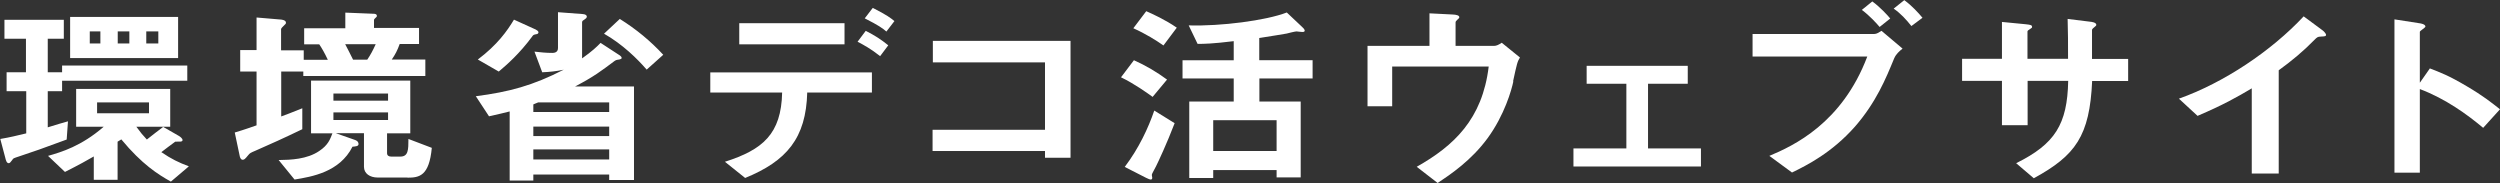 <?xml version="1.0" encoding="UTF-8"?>
<svg id="_レイヤー_2" data-name="レイヤー 2" xmlns="http://www.w3.org/2000/svg" viewBox="0 0 174.33 12.76">
  <rect x="0" y="0" width="174.33" height="12.76" fill="#333333" stroke="none"/>
  <defs>
    <style>
      .cls-1 {
        fill: #fff;
        stroke-width: 0px;
      }
    </style>
  </defs>
  <g id="_文字" data-name="文字">
    <g>
      <path class="cls-1" d="M4.33,5.63v.73h-1v2.52c.75-.23.84-.26,1.41-.42l-.09,1.27c-1.58.59-2.42.88-3.36,1.19-.33.11-.38.12-.43.23-.12.15-.17.23-.25.23-.15,0-.2-.2-.25-.41l-.34-1.28c.76-.13,1.09-.22,1.81-.39v-2.94H.46v-1.32h1.35v-2.34H.31v-1.32h4.14v1.32h-1.12v2.34h1v-.47h8.73v1.06H4.33ZM11.91,12.66c-.88-.49-2.01-1.2-3.45-2.94l-.26.16v2.66h-1.66v-1.63c-.41.24-1.02.58-2.01,1.08l-1.18-1.12c.94-.27,2.31-.67,3.88-2.03h-1.92v-2.64h6.56v2.64h-2.36c.3.41.43.57.73.89.48-.38.78-.61,1.14-.88l1.08.62c.09.05.27.18.27.3,0,.16-.31.09-.51.11-.27.19-.73.55-.97.73.72.49,1.21.72,1.92.99l-1.26,1.07ZM4.89,4.05V1.18h7.53v2.87h-7.53ZM7,2.19h-.74v.84h.74v-.84ZM10.39,7.14h-3.62v.76h3.62v-.76ZM9.02,2.19h-.81v.84h.81v-.84ZM11.04,2.19h-.84v.84h.84v-.84Z"/>
      <path class="cls-1" d="M21.15,5.3v-.31h-1.54v3.13c.38-.14.63-.23,1.47-.57v1.46c-1.39.67-2.16,1.01-3.27,1.5-.35.15-.38.16-.51.32-.22.27-.27.31-.38.31-.13,0-.18-.16-.2-.24l-.35-1.66c.68-.2,1.11-.36,1.52-.5v-3.75h-1.14v-1.5h1.14V1.22l1.65.14c.07,0,.4.03.4.22,0,.07-.04.12-.09.15-.12.12-.25.24-.25.3v1.48h1.58v.66h1.68c-.2-.43-.43-.84-.6-1.08h-1.05v-1.12h2.87V.88l1.98.08c.06,0,.22.01.22.15,0,.05-.03.09-.12.16-.08.08-.08.09-.08.13v.55h3.14v1.12h-1.35c-.16.45-.31.73-.55,1.08h2.34v1.15h-8.5ZM28.41,12.38h-2.07c-.55,0-.96-.28-.96-.75v-2.34h-1.96l1.31.46c.27.09.27.24.27.3,0,.15-.2.16-.42.18-.9,1.78-2.84,2.09-4.04,2.29l-1.11-1.36c.84-.01,1.98-.05,2.83-.63.63-.42.76-.82.92-1.23h-1.49v-3.68h6.92v3.68h-1.62v1.38c0,.16.11.24.29.24h.63c.56,0,.57-.46.57-1.23l1.63.62c-.18,1.96-.87,2.08-1.69,2.08ZM27.06,6.52h-3.81v.5h3.81v-.5ZM27.06,7.84h-3.81v.53h3.81v-.53ZM24.07,3.08c.09.15.46.91.55,1.08h.99c.23-.34.39-.64.59-1.08h-2.13Z"/>
      <path class="cls-1" d="M42.48,12.55v-.38h-5.29v.42h-1.65v-4.82c-.36.09-.75.19-1.44.34l-.92-1.4c2.32-.3,3.97-.74,6.13-1.85-.51.11-1,.16-1.5.18l-.54-1.44c.41.05.83.09,1.25.09.36,0,.39-.23.39-.35V.85l1.72.13c.17.01.29.07.29.18,0,.09-.09.15-.15.19-.11.07-.18.11-.18.2v2.52c.71-.5,1.04-.82,1.29-1.08l1.35.88c.06.04.12.11.12.17,0,.08-.12.09-.17.11-.21.03-.23.03-.39.15-.83.62-1.35,1.03-2.69,1.73h4.11v6.52h-1.74ZM37.42,2.38c-.2.04-.23.04-.32.18-.88,1.19-1.74,1.94-2.32,2.43l-1.46-.84c1.37-1.03,2.05-2,2.52-2.78l1.52.69c.06.03.19.11.19.19,0,.09-.09.13-.13.13ZM42.48,7.14h-4.95c-.07.04-.3.11-.34.14v.53h5.29v-.66ZM42.48,8.83h-5.29v.66h5.29v-.66ZM42.48,10.42h-5.29v.7h5.29v-.7ZM45.09,4.85c-.63-.73-1.68-1.77-2.97-2.5l1.1-1.03c1.15.72,2.13,1.53,3.03,2.5l-1.15,1.03Z"/>
      <path class="cls-1" d="M56.29,6.44c-.08,3.2-1.44,4.79-4.33,5.97l-1.41-1.13c2.64-.84,3.93-1.94,3.99-4.83h-5.01v-1.4h11.27v1.4h-4.5ZM51.55,3.09v-1.47h7.34v1.47h-7.34ZM61.38,3.92c-.67-.53-1.18-.8-1.58-1.01l.57-.76c.66.34,1.05.59,1.57,1.01l-.57.76ZM61.81,2.2c-.25-.22-.54-.43-1.51-.92l.56-.73c.99.5,1.27.72,1.51.92l-.56.73Z"/>
      <path class="cls-1" d="M72.87,11v-.47h-7.84v-1.48h7.84v-4.7h-7.82v-1.5h9.6v8.15h-1.79Z"/>
      <path class="cls-1" d="M80.38,6.76c-.36-.26-1.26-.91-2.21-1.37l.9-1.19c.81.36,1.59.82,2.31,1.35l-1,1.2ZM80.61,11.6c-.27.5-.29.54-.29.61,0,.03.03.16.03.19,0,.11-.08.12-.1.12-.06,0-.2-.05-.33-.12l-1.49-.76c.99-1.31,1.64-2.71,2.06-3.93l1.42.88c-.54,1.41-1.14,2.69-1.3,3.01ZM81.13,3.17c-.5-.35-1.23-.81-2.1-1.2l.9-1.19c.43.19,1.32.59,2.13,1.15l-.93,1.24ZM87.82,5.47v1.61h2.88v5.29h-1.68v-.51h-4.42v.55h-1.67v-5.33h3.1v-1.61h-3.57v-1.27h3.57v-1.33c-1.47.18-2.05.19-2.52.19l-.62-1.29c2.22.07,5.4-.34,6.84-.9l1.05.99c.06.05.2.18.2.28,0,.08-.09.09-.17.09s-.39-.04-.4-.04c-.09,0-.59.12-.69.15-.21.03-1.02.18-1.91.31v1.55h3.72v1.27h-3.72ZM89.02,8.38h-4.42v2.15h4.42v-2.15Z"/>
      <path class="cls-1" d="M105.53,5.67c-.12.59-.62,2.36-1.8,3.97-1.14,1.55-2.55,2.5-3.48,3.12l-1.46-1.13c2.59-1.46,4.58-3.32,5.02-6.99h-6.73v2.77h-1.72V3.2h4.32V.93l1.59.08c.31.01.49.07.49.19,0,.03-.01.07-.11.15-.12.11-.15.15-.15.22v1.63h2.68c.17,0,.33-.08.54-.22l1.27,1.03c-.18.28-.21.42-.48,1.66Z"/>
      <path class="cls-1" d="M109.72,11.61v-1.26h3.69v-4.51h-2.77v-1.25h7.05v1.25h-2.77v4.51h3.69v1.26h-8.88Z"/>
      <path class="cls-1" d="M132.08,4.08c-.57,1.39-1.25,3.05-2.73,4.75-1.61,1.82-3.34,2.69-4.39,3.2l-1.58-1.16c1.67-.7,5.07-2.27,6.83-6.93h-8v-1.57h8.49c.17,0,.32-.11.5-.22l1.47,1.24c-.24.19-.46.39-.58.67ZM131.07,1.88c-.22-.26-.69-.78-1.24-1.19l.73-.59c.54.39,1.07.97,1.25,1.19l-.74.59ZM133.28,1.81c-.36-.45-.73-.86-1.23-1.21l.74-.59c.52.38.99.89,1.27,1.23l-.78.58Z"/>
      <path class="cls-1" d="M145.89,5.64c-.17,3.85-1.16,5.2-4.07,6.79l-1.23-1.05c2.71-1.34,3.57-2.71,3.63-5.74h-2.83v3.09h-1.79v-3.09h-2.78v-1.54h2.78V1.53l1.65.16c.34.04.45.05.45.19,0,.05-.03.08-.12.13-.17.11-.2.13-.2.2v1.89h2.83c0-1.03,0-1.93-.03-2.78l1.54.19c.12.01.46.05.46.22,0,.05-.04.09-.13.16-.11.08-.13.11-.17.18v2.04h2.52v1.54h-2.54Z"/>
      <path class="cls-1" d="M161.84,2.55c-.23.01-.26.04-.46.24-.75.77-1.59,1.47-2.48,2.11v7.2h-1.88v-5.94c-1.02.61-2.02,1.17-3.78,1.92l-1.3-1.2c3.13-1.11,6.44-3.32,8.7-5.74l1.31.97c.06.04.25.22.25.32,0,.09-.06.11-.36.12Z"/>
      <path class="cls-1" d="M173.15,8.91c-1.11-.93-2.61-2.02-4.41-2.7v5.83h-1.77V1.35l1.8.28s.36.05.36.22c0,.08-.39.3-.39.37v3.55l.7-1c.76.3,1.26.47,2.55,1.23,1.19.7,1.74,1.15,2.34,1.62l-1.18,1.3Z"/>
    </g>
  </g>
</svg>